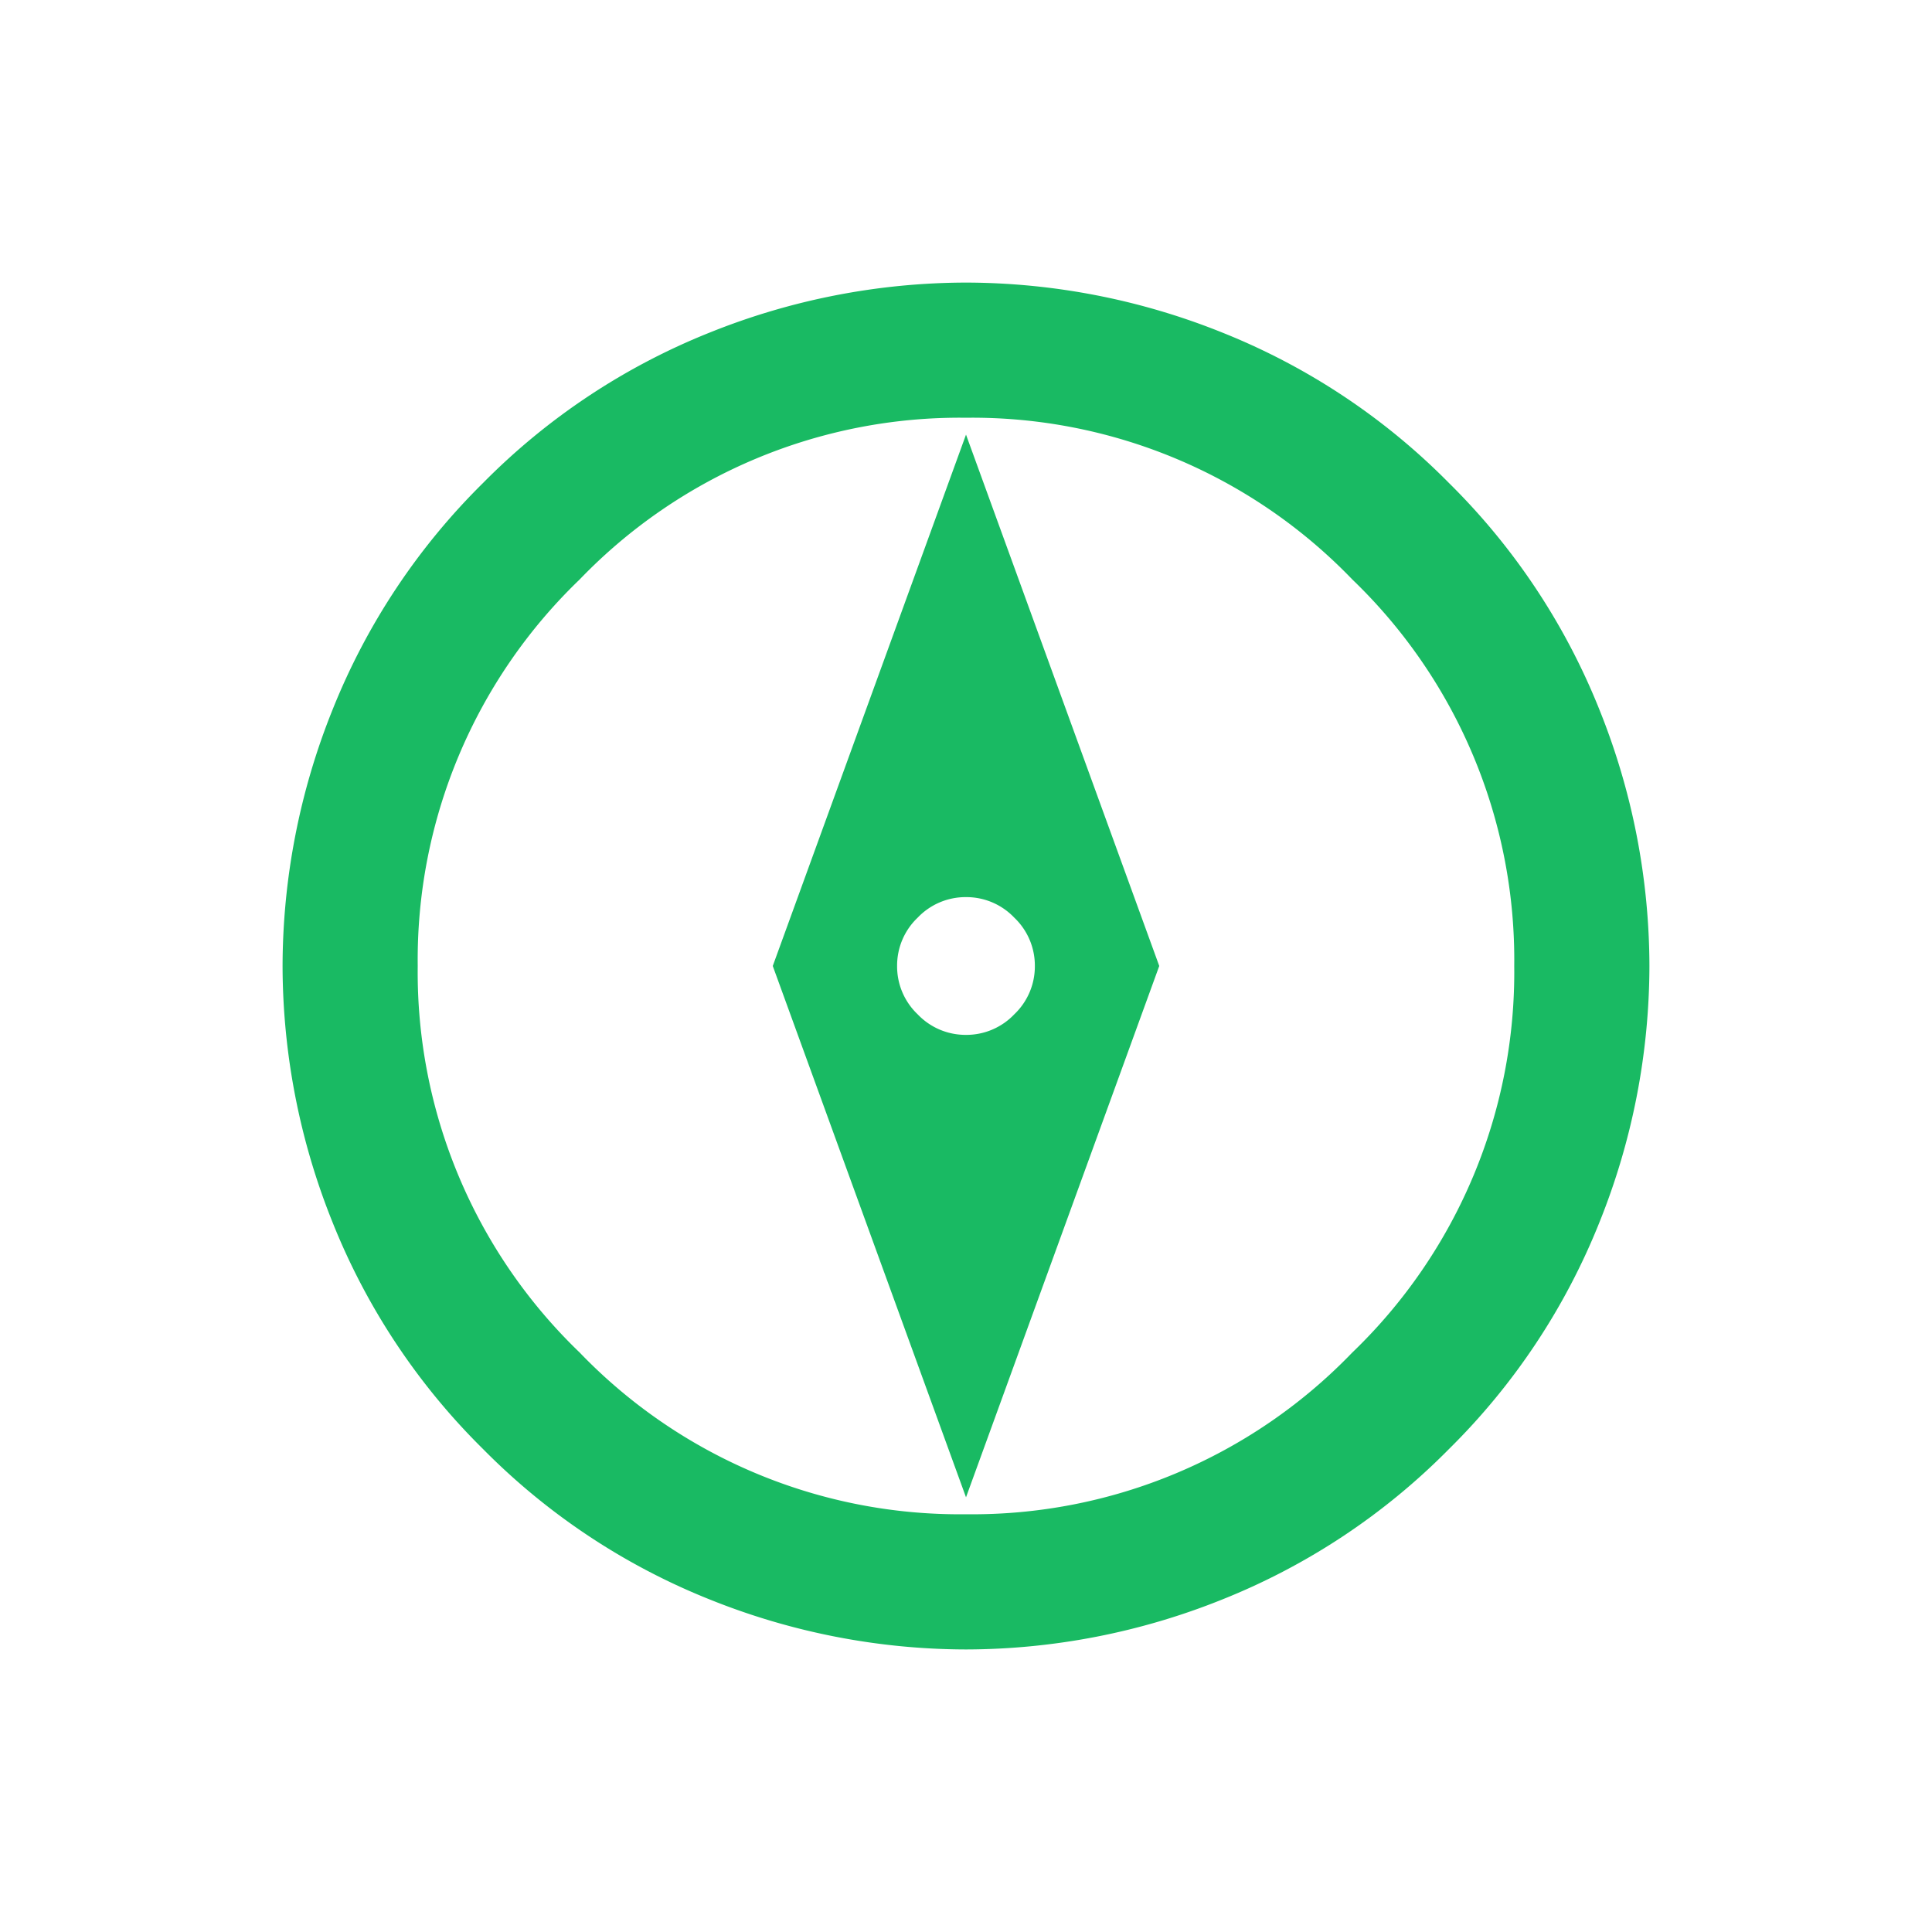 <svg xmlns="http://www.w3.org/2000/svg" width="99.172" height="99.172" viewBox="0 0 99.172 99.172">
  <path id="explore_FILL0_wght400_GRAD0_opsz24" d="M95.778-825.653l26.3-12.272,12.272-26.3-26.3,12.272Zm19.284-15.779a3.393,3.393,0,0,1-2.5-1.007,3.393,3.393,0,0,1-1.008-2.5,3.392,3.392,0,0,1,1.008-2.5,3.391,3.391,0,0,1,2.5-1.008,3.391,3.391,0,0,1,2.5,1.008,3.392,3.392,0,0,1,1.008,2.5,3.393,3.393,0,0,1-1.008,2.5A3.393,3.393,0,0,1,115.062-841.432Zm0,31.557a34.139,34.139,0,0,1-13.674-2.761,35.4,35.4,0,0,1-11.132-7.495,35.4,35.4,0,0,1-7.495-11.132A34.143,34.143,0,0,1,80-844.938a34.141,34.141,0,0,1,2.761-13.674,35.4,35.4,0,0,1,7.495-11.132,35.4,35.4,0,0,1,11.132-7.495A34.146,34.146,0,0,1,115.062-880a34.146,34.146,0,0,1,13.674,2.761,35.4,35.4,0,0,1,11.132,7.495,35.4,35.4,0,0,1,7.495,11.132,34.141,34.141,0,0,1,2.761,13.674,34.143,34.143,0,0,1-2.761,13.674,35.4,35.4,0,0,1-7.495,11.132,35.4,35.4,0,0,1-11.132,7.495A34.139,34.139,0,0,1,115.062-809.875Zm0-7.012a27.072,27.072,0,0,0,19.9-8.152,27.073,27.073,0,0,0,8.152-19.9,27.072,27.072,0,0,0-8.152-19.9,27.07,27.07,0,0,0-19.9-8.152,27.07,27.07,0,0,0-19.9,8.152,27.072,27.072,0,0,0-8.152,19.9,27.073,27.073,0,0,0,8.152,19.9A27.072,27.072,0,0,0,115.062-816.888ZM115.062-844.938Z" transform="translate(565.686 728.409) rotate(-45)" fill="#19ba63"/>
</svg>
